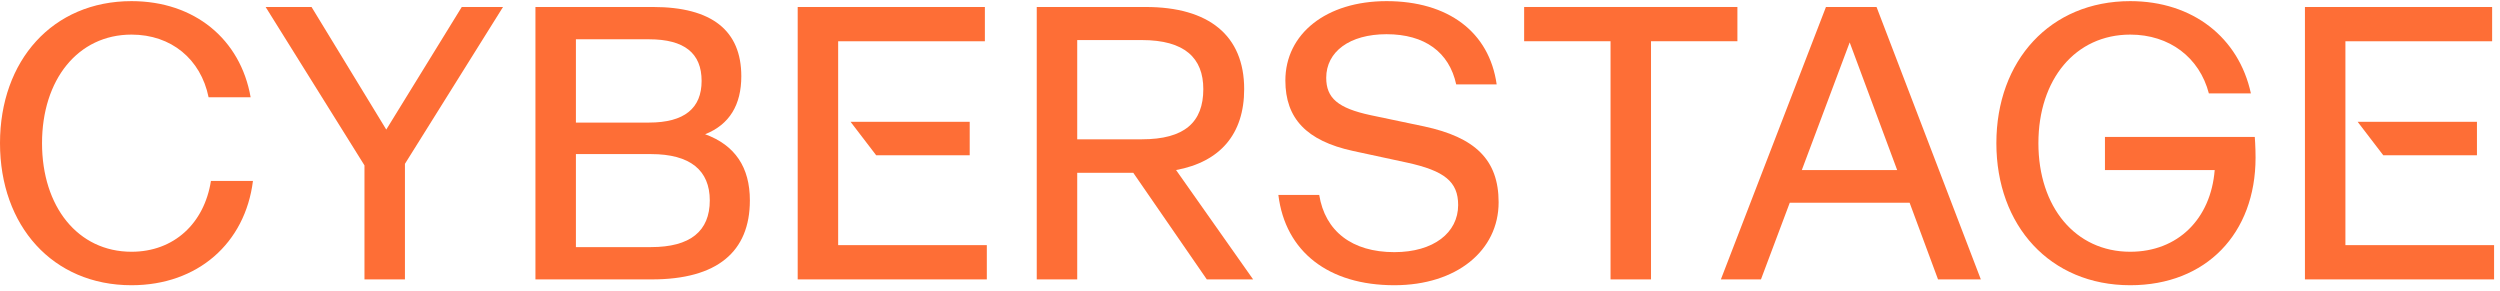 <svg width="352" height="41" viewBox="0 0 352 41" fill="none" xmlns="http://www.w3.org/2000/svg">
<path fill-rule="evenodd" clip-rule="evenodd" d="M112.315 0.984V39.34H138.945V34.518H118.013L118.013 5.806H138.671V0.984H112.315ZM119.757 17.148L123.365 21.861H136.534V17.148H119.757Z" fill="#FE6E36"/>
<path d="M317.473 19.283C317.473 19.283 317.583 20.653 317.583 22.187C317.583 32.872 310.624 40.16 299.939 40.16C288.651 40.16 281.089 31.776 281.089 20.16C281.089 8.543 288.651 0.16 299.939 0.16C308.761 0.16 315.226 5.31 316.925 13.146H311.007C309.692 8.105 305.473 4.872 299.939 4.872C292.213 4.872 287.007 11.173 287.007 20.16C287.007 29.146 292.213 35.447 299.939 35.447C306.624 35.447 311.281 30.845 311.829 23.941H296.377V19.283L317.473 19.283Z" fill="#FE6E36"/>
<path d="M272.874 39.34L268.874 28.546L251.998 28.546L247.943 39.34H242.299L257.094 0.984L264.217 0.984L278.902 39.34H272.874ZM253.696 23.943H267.121L260.436 5.97L253.696 23.943Z" fill="#FE6E36"/>
<path d="M244.627 0.984V5.806L232.462 5.806V39.34H226.764V5.806L214.599 5.806V0.984L244.627 0.984Z" fill="#FE6E36"/>
<path d="M196.321 40.16C187.061 40.16 180.979 35.447 179.993 27.447H185.746C186.568 32.543 190.349 35.502 196.321 35.502C201.856 35.502 205.308 32.762 205.308 28.872C205.308 25.584 203.39 24.05 198.13 22.899L190.513 21.256C183.938 19.831 180.979 16.653 180.979 11.338C180.979 4.762 186.732 0.16 195.226 0.16C203.883 0.16 209.691 4.488 210.732 11.886L205.034 11.886C204.047 7.338 200.595 4.817 195.226 4.817C190.02 4.817 186.732 7.283 186.732 10.954C186.732 13.803 188.376 15.228 192.979 16.215L200.541 17.803C207.664 19.338 211.006 22.461 211.006 28.488C211.006 35.283 205.089 40.16 196.321 40.16Z" fill="#FE6E36"/>
<path d="M176.44 39.34H169.919L159.563 24.326L151.673 24.326V39.34H145.974V0.984L161.317 0.984C170.193 0.984 175.18 4.984 175.18 12.546C175.18 18.902 171.782 22.792 165.591 23.943L176.44 39.34ZM151.673 5.641V19.614L160.769 19.614C166.796 19.614 169.426 17.203 169.426 12.546C169.426 8.162 166.796 5.641 160.769 5.641L151.673 5.641Z" fill="#FE6E36"/>
<path fill-rule="evenodd" clip-rule="evenodd" d="M324.535 0.984V39.34H351.166V34.518H330.234V5.806H350.892V0.984H324.535ZM331.955 17.148L335.563 21.861H348.755V17.148H331.955Z" fill="#FE6E36"/>
<path d="M99.28 18.902C103.499 20.436 105.582 23.559 105.582 28.217C105.582 35.45 100.979 39.34 91.773 39.34H75.39V0.984L91.938 0.984C100.267 0.984 104.376 4.326 104.376 10.737C104.376 14.737 102.732 17.532 99.28 18.902ZM81.088 5.532V17.258L91.39 17.258C96.376 17.258 98.787 15.23 98.787 11.395C98.787 7.504 96.376 5.532 91.39 5.532L81.088 5.532ZM91.664 34.792C97.198 34.792 99.938 32.545 99.938 28.217C99.938 23.998 97.198 21.696 91.664 21.696L81.088 21.696V34.792H91.664Z" fill="#FE6E36"/>
<path d="M70.824 0.984L57.016 23.066L57.016 39.34H51.318L51.318 23.285L37.4 0.984L43.865 0.984L54.386 18.244L65.016 0.984L70.824 0.984Z" fill="#FE6E36"/>
<path d="M35.616 25.475C34.52 34.242 27.836 40.16 18.52 40.16C7.397 40.16 0 31.776 0 20.16C0 8.543 7.397 0.16 18.52 0.16C27.397 0.16 33.863 5.53 35.288 13.694H29.37C28.274 8.324 24.11 4.872 18.52 4.872C10.959 4.872 5.918 11.228 5.918 20.16C5.918 29.091 10.959 35.447 18.52 35.447C24.493 35.447 28.767 31.447 29.699 25.475L35.616 25.475Z" fill="#FE6E36"/>
</svg>
